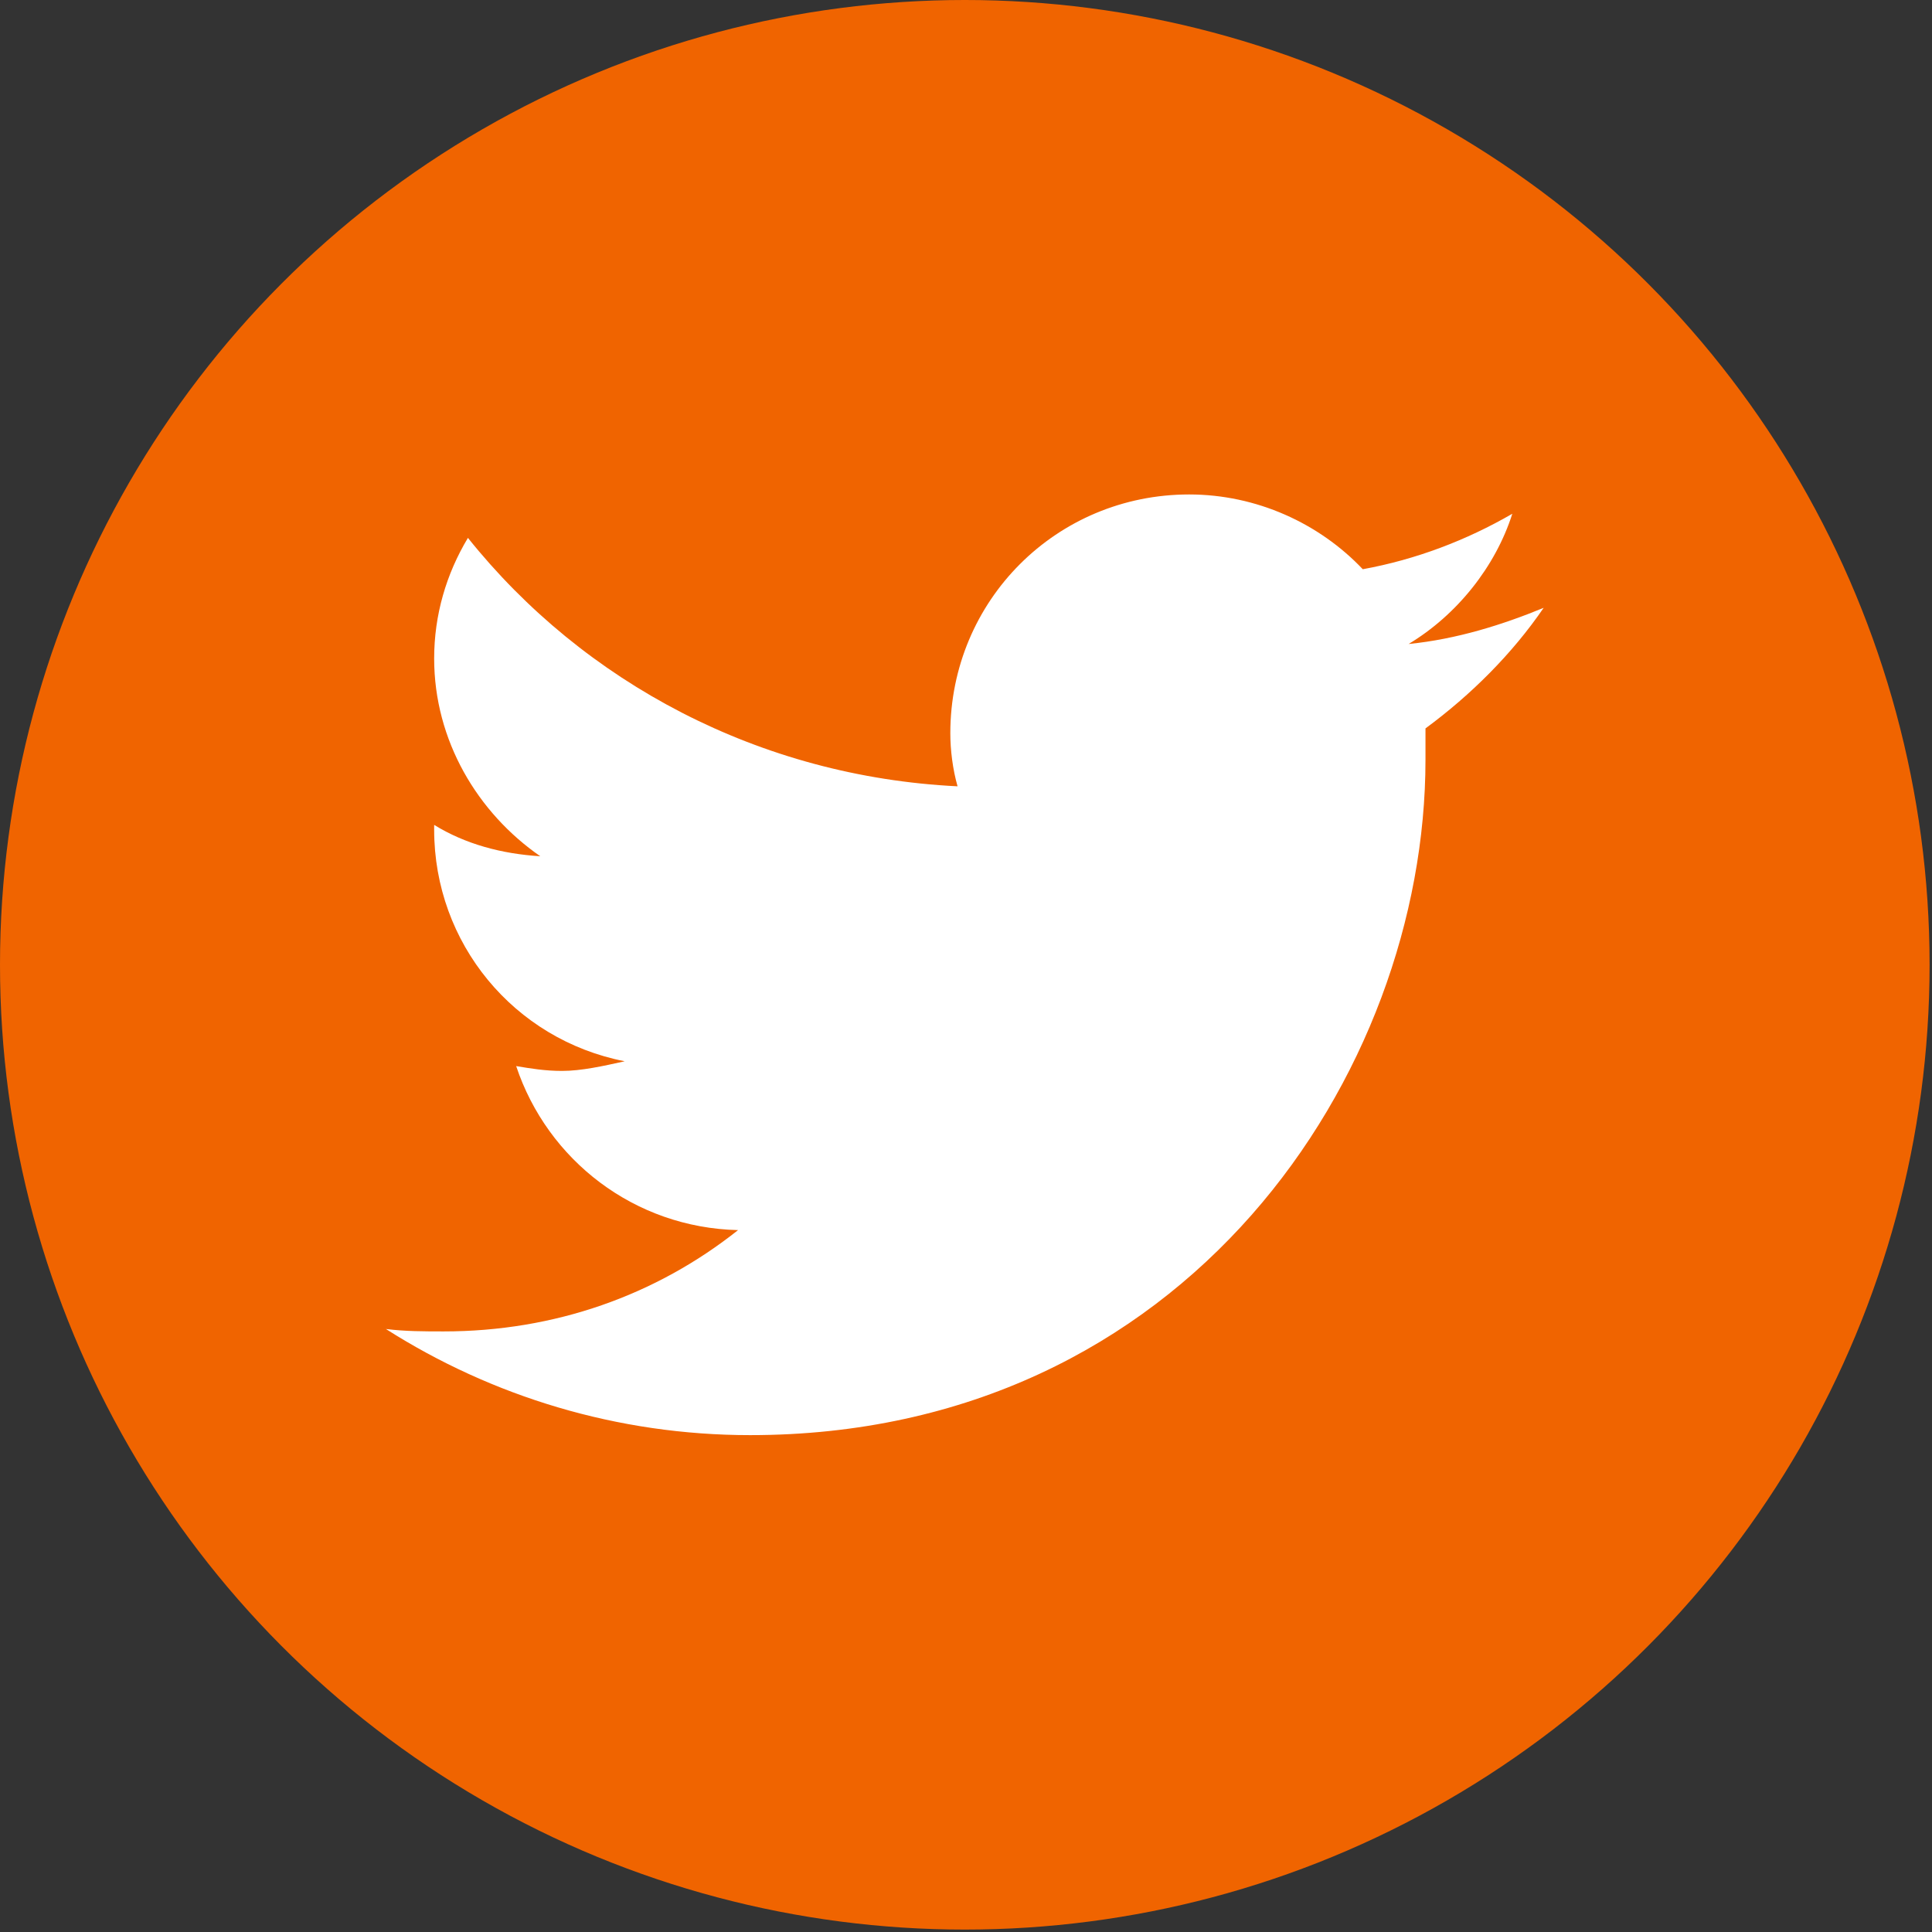 <?xml version="1.0" encoding="UTF-8"?> <!-- Creator: CorelDRAW 2020 (64-Bit) --> <svg xmlns="http://www.w3.org/2000/svg" xmlns:xlink="http://www.w3.org/1999/xlink" xmlns:xodm="http://www.corel.com/coreldraw/odm/2003" xml:space="preserve" width="50px" height="50px" style="shape-rendering:geometricPrecision; text-rendering:geometricPrecision; image-rendering:optimizeQuality; fill-rule:evenodd; clip-rule:evenodd" viewBox="0 0 8.01 8.01"><rect x="0" y="0" width="8.01" height="8.01" fill="#333333" stroke="none"/> <defs> <style type="text/css"> <![CDATA[ .fil0 {fill:#F06400} .fil1 {fill:white;fill-rule:nonzero} ]]> </style> </defs> <g id="Слой_x0020_1">  <g id="_1860289874080"> <circle class="fil0" cx="4" cy="4" r="4"></circle> <path class="fil1" d="M5.91 3.02c0.19,-0.14 0.36,-0.31 0.49,-0.5 -0.17,0.07 -0.36,0.13 -0.56,0.15 0.2,-0.12 0.36,-0.32 0.43,-0.54 -0.19,0.11 -0.4,0.19 -0.62,0.23 -0.18,-0.19 -0.44,-0.31 -0.72,-0.31 -0.55,0 -0.99,0.44 -0.99,0.99 0,0.07 0.01,0.15 0.03,0.22 -0.82,-0.04 -1.55,-0.43 -2.03,-1.03 -0.09,0.15 -0.14,0.32 -0.14,0.5 0,0.34 0.18,0.64 0.44,0.82 -0.16,-0.01 -0.31,-0.05 -0.44,-0.13l0 0.02c0,0.47 0.33,0.87 0.79,0.96 -0.09,0.02 -0.18,0.04 -0.26,0.04 -0.07,0 -0.13,-0.01 -0.19,-0.02 0.13,0.39 0.49,0.67 0.92,0.68 -0.34,0.27 -0.76,0.42 -1.22,0.42 -0.08,0 -0.16,0 -0.24,-0.01 0.44,0.28 0.96,0.44 1.51,0.44 1.81,0 2.8,-1.5 2.8,-2.8 0,-0.04 0,-0.08 0,-0.13z"></path> </g> </g> </svg> 